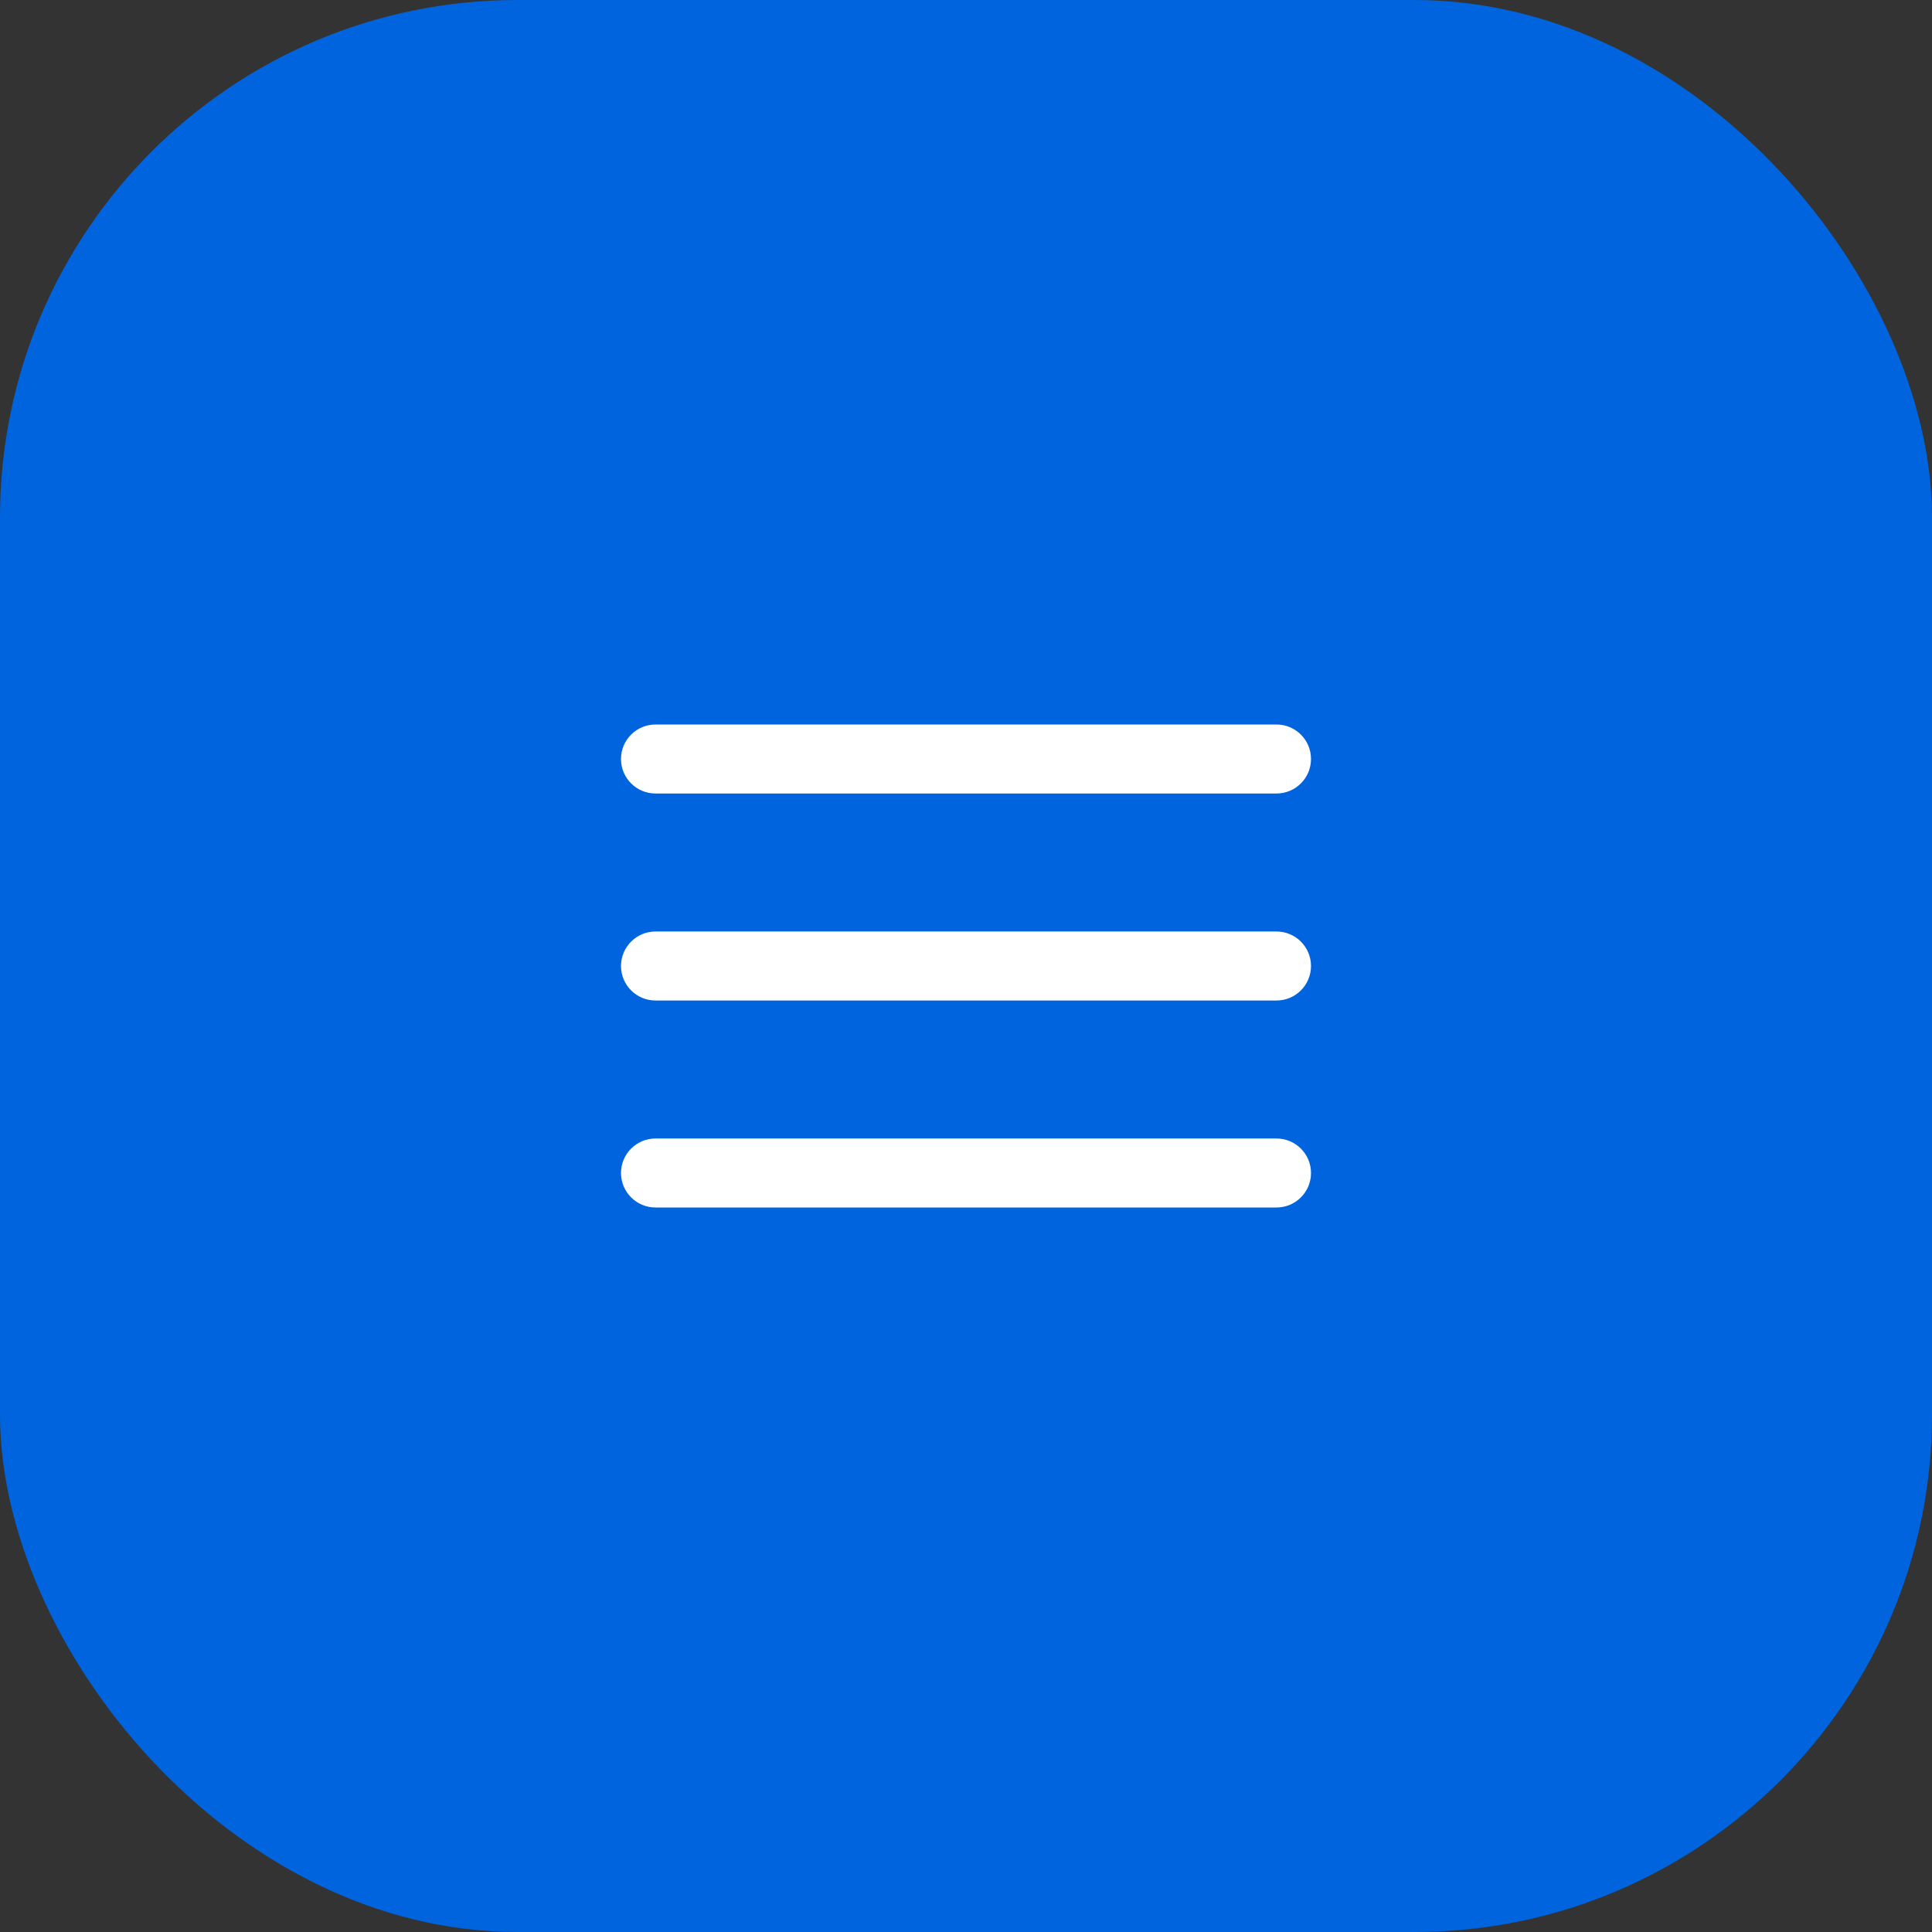 <?xml version="1.0" encoding="UTF-8"?> <svg xmlns="http://www.w3.org/2000/svg" width="56" height="56" viewBox="0 0 56 56" fill="none"><rect x="0" y="0" width="56" height="56" fill="#333333" stroke="none"/><rect width="56" height="56" rx="15" fill="#0064DE"></rect><path d="M18 22C18 21.448 18.448 21 19 21H37C37.552 21 38 21.448 38 22C38 22.552 37.552 23 37 23H19C18.448 23 18 22.552 18 22Z" fill="white"></path><path d="M18 28C18 27.448 18.448 27 19 27H37C37.552 27 38 27.448 38 28C38 28.552 37.552 29 37 29H19C18.448 29 18 28.552 18 28Z" fill="white"></path><path d="M19 33C18.448 33 18 33.448 18 34C18 34.552 18.448 35 19 35H37C37.552 35 38 34.552 38 34C38 33.448 37.552 33 37 33H19Z" fill="white"></path></svg> 